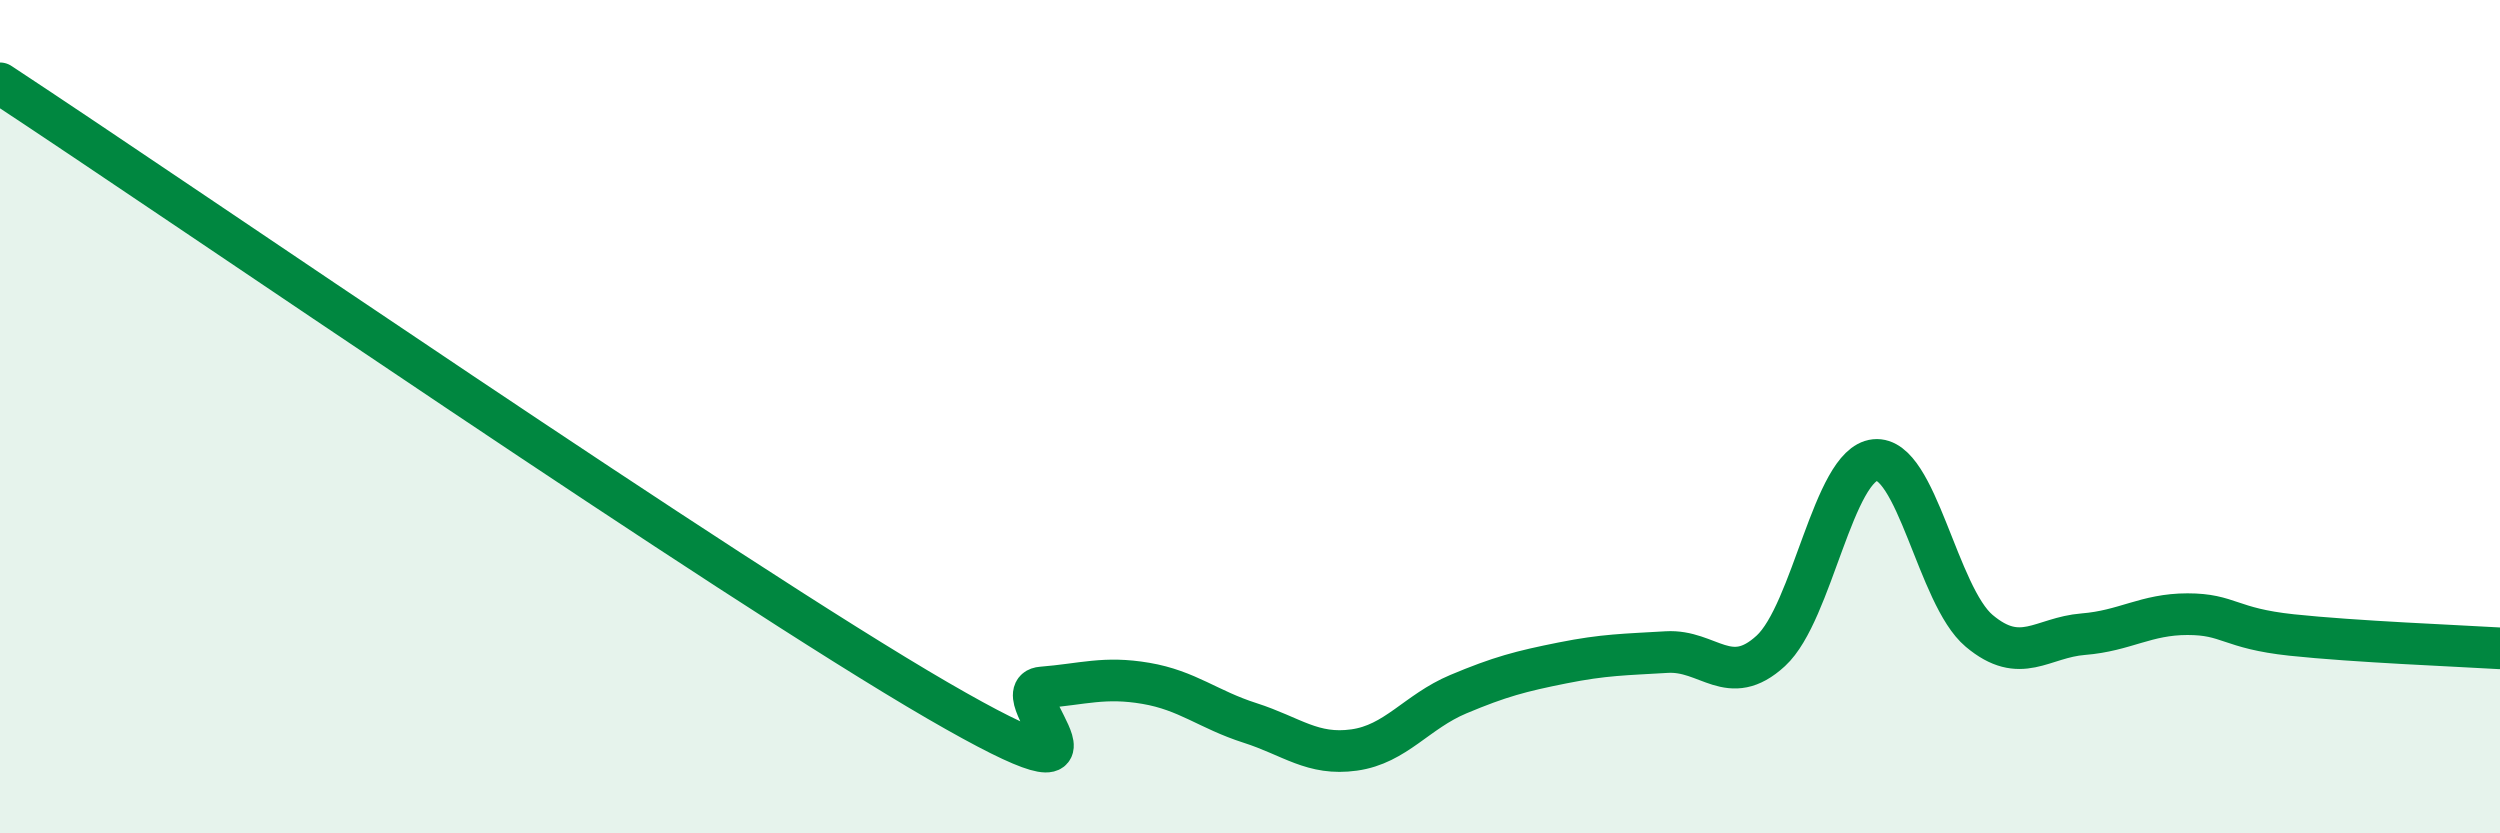 
    <svg width="60" height="20" viewBox="0 0 60 20" xmlns="http://www.w3.org/2000/svg">
      <path
        d="M 0,2 C 4.5,4.96 17.5,13.91 22.5,16.81 C 27.5,19.71 24,16.58 25,16.5 C 26,16.42 26.5,16.23 27.5,16.4 C 28.5,16.57 29,17.03 30,17.35 C 31,17.67 31.5,18.14 32.5,18 C 33.5,17.86 34,17.08 35,16.66 C 36,16.24 36.5,16.11 37.5,15.91 C 38.5,15.71 39,15.71 40,15.65 C 41,15.59 41.5,16.54 42.5,15.62 C 43.5,14.7 44,11.14 45,11.04 C 46,10.94 46.5,14.3 47.5,15.14 C 48.5,15.98 49,15.3 50,15.22 C 51,15.14 51.5,14.74 52.5,14.74 C 53.5,14.74 53.5,15.08 55,15.24 C 56.5,15.4 59,15.5 60,15.56L60 20L0 20Z"
        fill="#008740"
        opacity="0.1"
        stroke-linecap="round"
        stroke-linejoin="round"
      />
      <path
        d="M 0,2 C 4.5,4.96 17.5,13.91 22.5,16.81 C 27.5,19.71 24,16.58 25,16.5 C 26,16.42 26.5,16.23 27.5,16.4 C 28.5,16.57 29,17.03 30,17.35 C 31,17.67 31.5,18.14 32.5,18 C 33.5,17.86 34,17.08 35,16.66 C 36,16.24 36.5,16.11 37.5,15.91 C 38.5,15.71 39,15.71 40,15.65 C 41,15.59 41.5,16.54 42.5,15.62 C 43.5,14.7 44,11.14 45,11.04 C 46,10.94 46.5,14.3 47.5,15.14 C 48.5,15.98 49,15.3 50,15.22 C 51,15.14 51.5,14.74 52.5,14.74 C 53.5,14.74 53.5,15.08 55,15.24 C 56.5,15.4 59,15.5 60,15.56"
        stroke="#008740"
        stroke-width="1"
        fill="none"
        stroke-linecap="round"
        stroke-linejoin="round"
      />
    </svg>
  